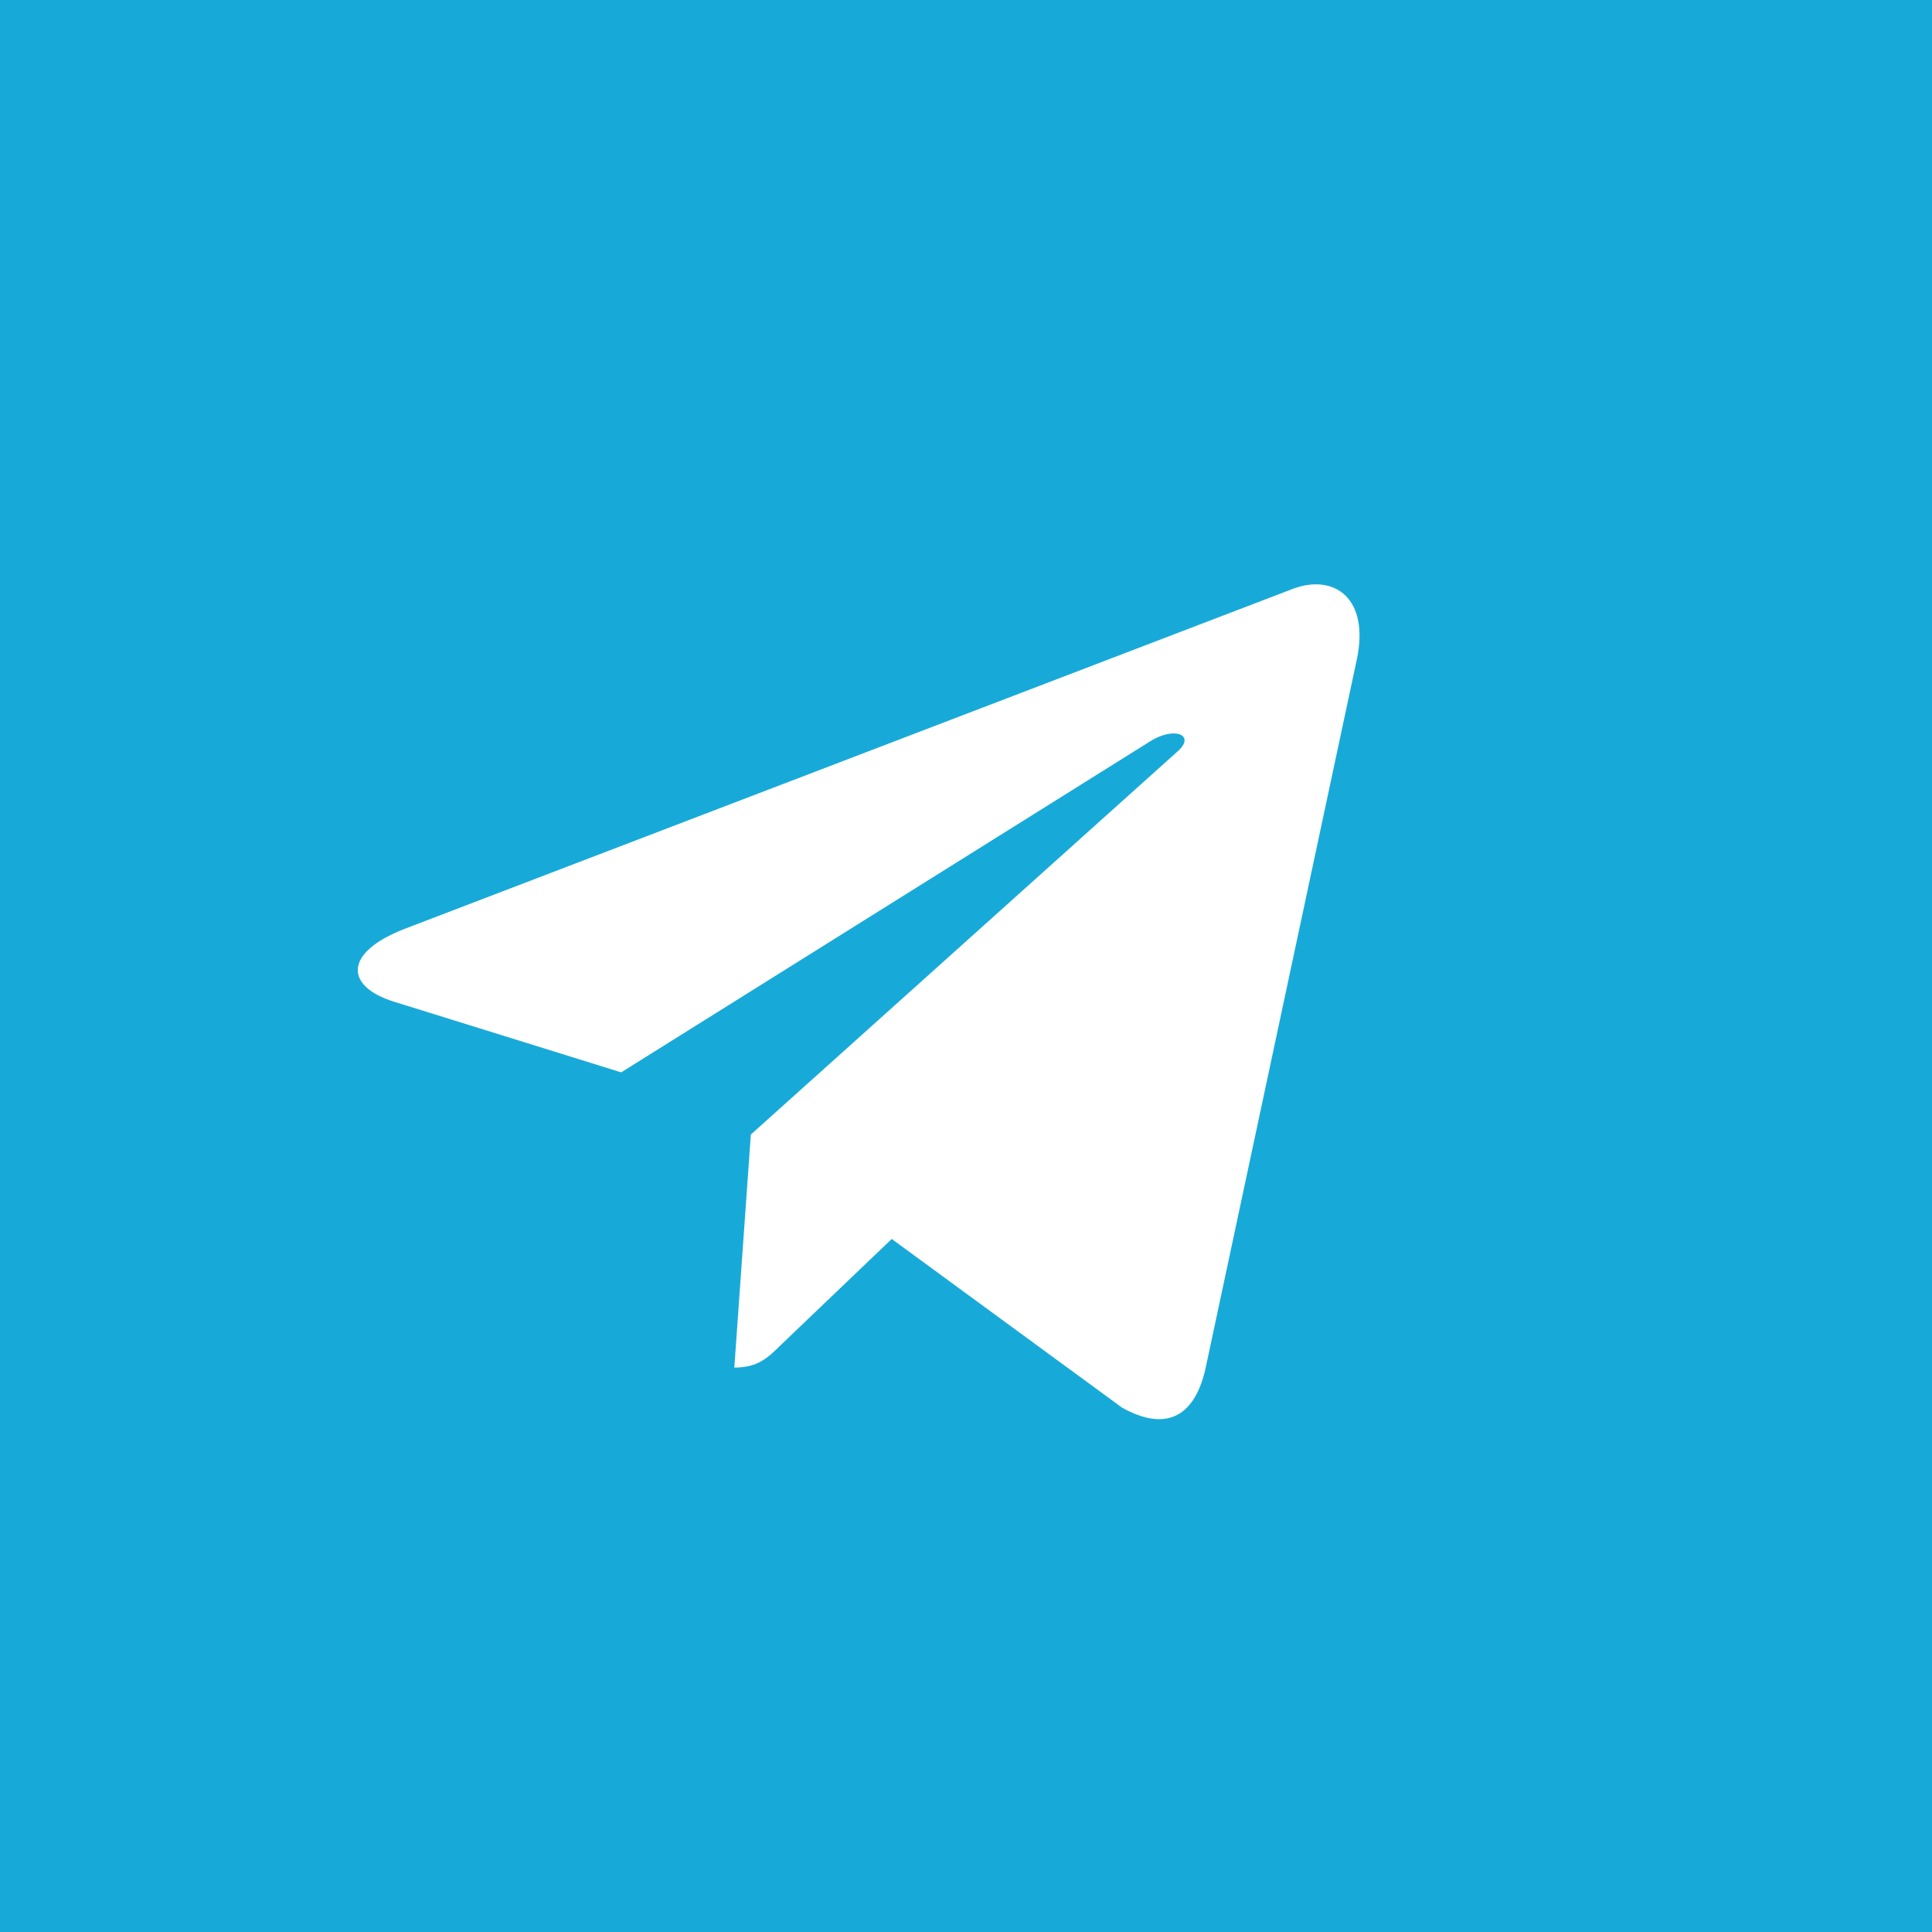 <svg width="38" height="38" viewBox="0 0 38 38" fill="none" xmlns="http://www.w3.org/2000/svg">
<rect x="0" y="0" width="38" height="38" fill="#333333" stroke="none"/>
<g clip-path="url(#clip0_2_22)">
<rect width="38" height="38" fill="#17AAD9"/>
<g clip-path="url(#clip1_2_22)">
<path d="M14.768 22.315L14.443 26.899C14.909 26.899 15.111 26.699 15.353 26.459L17.539 24.369L22.07 27.687C22.9 28.15 23.486 27.906 23.71 26.922L26.683 12.989L26.684 12.988C26.948 11.759 26.24 11.279 25.431 11.581L7.952 18.272C6.759 18.735 6.777 19.4 7.749 19.702L12.218 21.092L22.597 14.597C23.086 14.273 23.53 14.452 23.165 14.776L14.768 22.315Z" fill="white"/>
</g>
</g>
<defs>
<clipPath id="clip0_2_22">
<rect width="38" height="38" fill="white"/>
</clipPath>
<clipPath id="clip1_2_22">
<rect width="19.704" height="19.704" fill="white" transform="translate(7.037 9.852)"/>
</clipPath>
</defs>
</svg>
